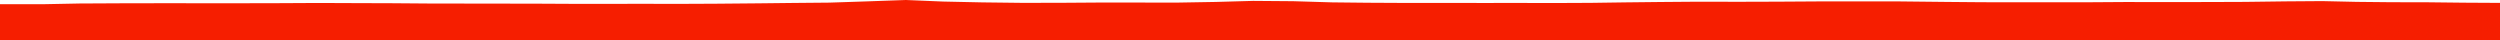 <?xml version="1.0" encoding="iso-8859-1"?>
<!DOCTYPE svg PUBLIC "-//W3C//DTD SVG 1.0//EN"
"http://www.w3.org/TR/2001/
REC-SVG-20010904/DTD/svg10.dtd">

<svg viewBox="0 0 9335.516 150.149" preserveAspectRatio="none" xmlns="http://www.w3.org/2000/svg" xmlns:xlink="http://www.w3.org/1999/xlink">
  <polygon points="0,150.149 0,15.649  164.869,15.649 296.552,13.065 451.88,12.301 612.899,12.007 751.821,12.125 898.151,12.145 1048.573,11.815 1187.929,11.093 1328.757,11.639 1463.973,12.064 1602.779,13.135 1732.996,13.313 1863.788,13.509 2003.176,13.709 2142.535,14.409 2250.587,14.525 2389.009,14.211 2530.157,14.492 2672.215,13.873 2833.516,12.436 2960.279,11.03 3096.49,9.796 3234.868,5.257 3382.714,0 3521.273,5.791 3668.19,8.922 3809.788,10.611 3948.632,10.559 4096.127,9.55 4248.72,9.549 4395.86,9.715 4539.569,7.243 4679.355,3.331 4828.767,4.512 4975.161,8.876 5107.075,10.27 5249.715,11.002 5408.449,10.958 5545.578,11.117 5659.025,10.977 5803.544,11.287 5941.069,10.672 6067.551,8.903 6202.257,7.441 6340.795,6.364 6491.391,6.685 6640.56,6.238 6787.23,5.33 6946.345,5.179 7094.84,5.32 7267.755,7.177 7400.961,8.32 7526.75,8.511 7652.357,8.542 7783.031,8.548 7934.706,7.549 8091.081,7.715 8243.378,7.576 8382.607,7.053 8534.926,5.133 8671.757,4.146 8800.253,6.982 8930.194,8.288 9062.237,8.505 9200.643,10.041 9335.516,10.797  9335.516,150.149" style="fill:#f61e00;stroke-width:1" />
</svg>